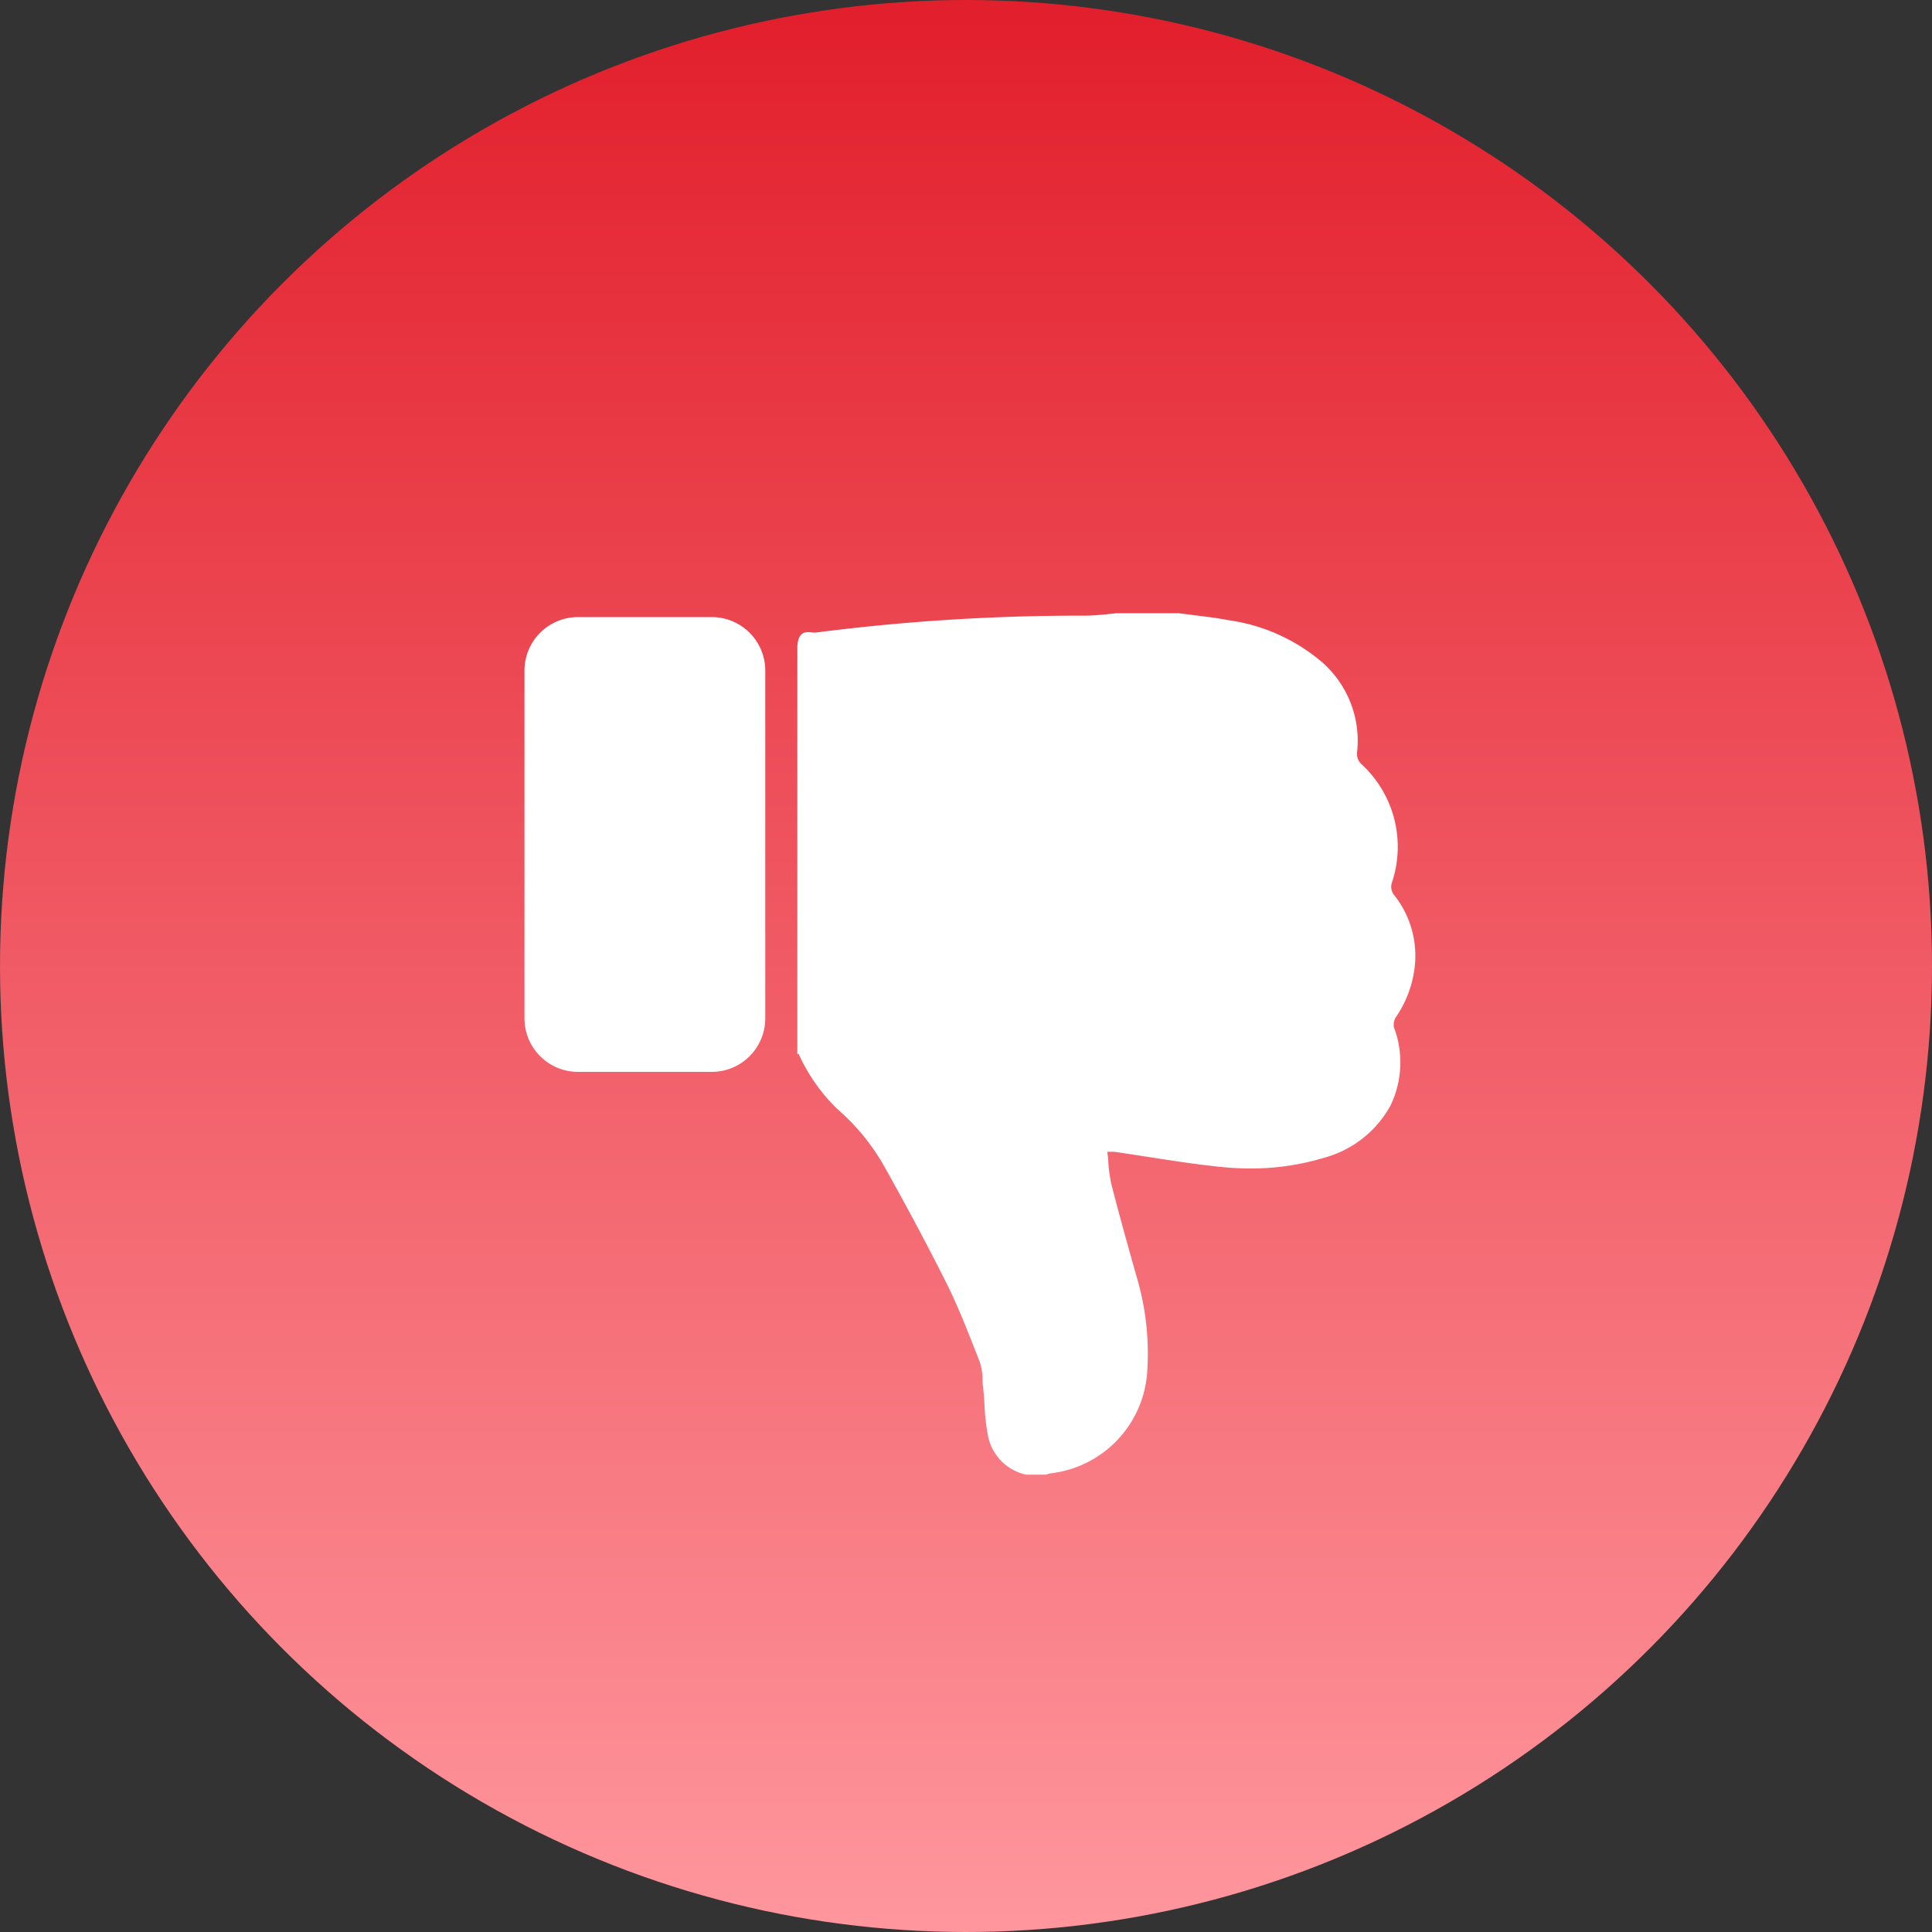 <svg xmlns="http://www.w3.org/2000/svg" xmlns:xlink="http://www.w3.org/1999/xlink" width="30" height="30" viewBox="0 0 30 30">
  <rect x="0" y="0" width="30" height="30" fill="#333333" stroke="none"/>
  <defs>
    <linearGradient id="linear-gradient" x1="0.5" y1="1" x2="0.5" gradientUnits="objectBoundingBox">
      <stop offset="0" stop-color="#ff979e"/>
      <stop offset="1" stop-color="#e21e2b"/>
    </linearGradient>
  </defs>
  <g id="Group_10771" data-name="Group 10771" transform="translate(-655 -4780)">
    <circle id="Ellipse_217" data-name="Ellipse 217" cx="15" cy="15" r="15" transform="translate(655 4780)" fill="url(#linear-gradient)"/>
    <path id="Path_837" data-name="Path 837" d="M9.191,0l0,0L9.046.016c-.118.011-.24.022-.359.022H8.515A32.08,32.08,0,0,0,4.525.3l-.04,0c-.068,0-.236-.065-.248.224V6.85l.019-.01,0,0a2.786,2.786,0,0,0,.6.857,3.367,3.367,0,0,1,.7.839c.375.664.7,1.277,1,1.873.175.353.321.725.462,1.085l.05.127a.883.883,0,0,1,.044.268c0,.037,0,.075.008.111.01.091.016.185.022.275a3.484,3.484,0,0,0,.058.512.767.767,0,0,0,.589.589H8.1l.023-.007a.269.269,0,0,1,.05-.013,1.7,1.7,0,0,0,1.5-1.633,4.165,4.165,0,0,0-.174-1.441l-.028-.1c-.121-.431-.246-.877-.359-1.321a2.263,2.263,0,0,1-.046-.332c0-.054-.01-.11-.016-.166l.055,0h0l.055,0c.175.025.353.053.525.08.376.058.765.119,1.15.157.148.015.3.022.441.022a3.9,3.9,0,0,0,1.136-.165,1.676,1.676,0,0,0,1.034-.809A1.542,1.542,0,0,0,13.5,6.427a.225.225,0,0,1,.035-.16,1.721,1.721,0,0,0,.278-.7,1.516,1.516,0,0,0-.3-1.18.206.206,0,0,1-.045-.2A1.743,1.743,0,0,0,13,2.347a.22.22,0,0,1-.07-.2A1.621,1.621,0,0,0,12.387.762,2.847,2.847,0,0,0,10.932.108c-.177-.034-.361-.056-.538-.078L10.159,0ZM.831.06A.831.831,0,0,0,0,.891v5.4a.831.831,0,0,0,.831.831H2.908a.831.831,0,0,0,.831-.831V.891A.831.831,0,0,0,2.908.06Z" transform="translate(663.144 4789.522)" fill="#fff"/>
  </g>
</svg>

